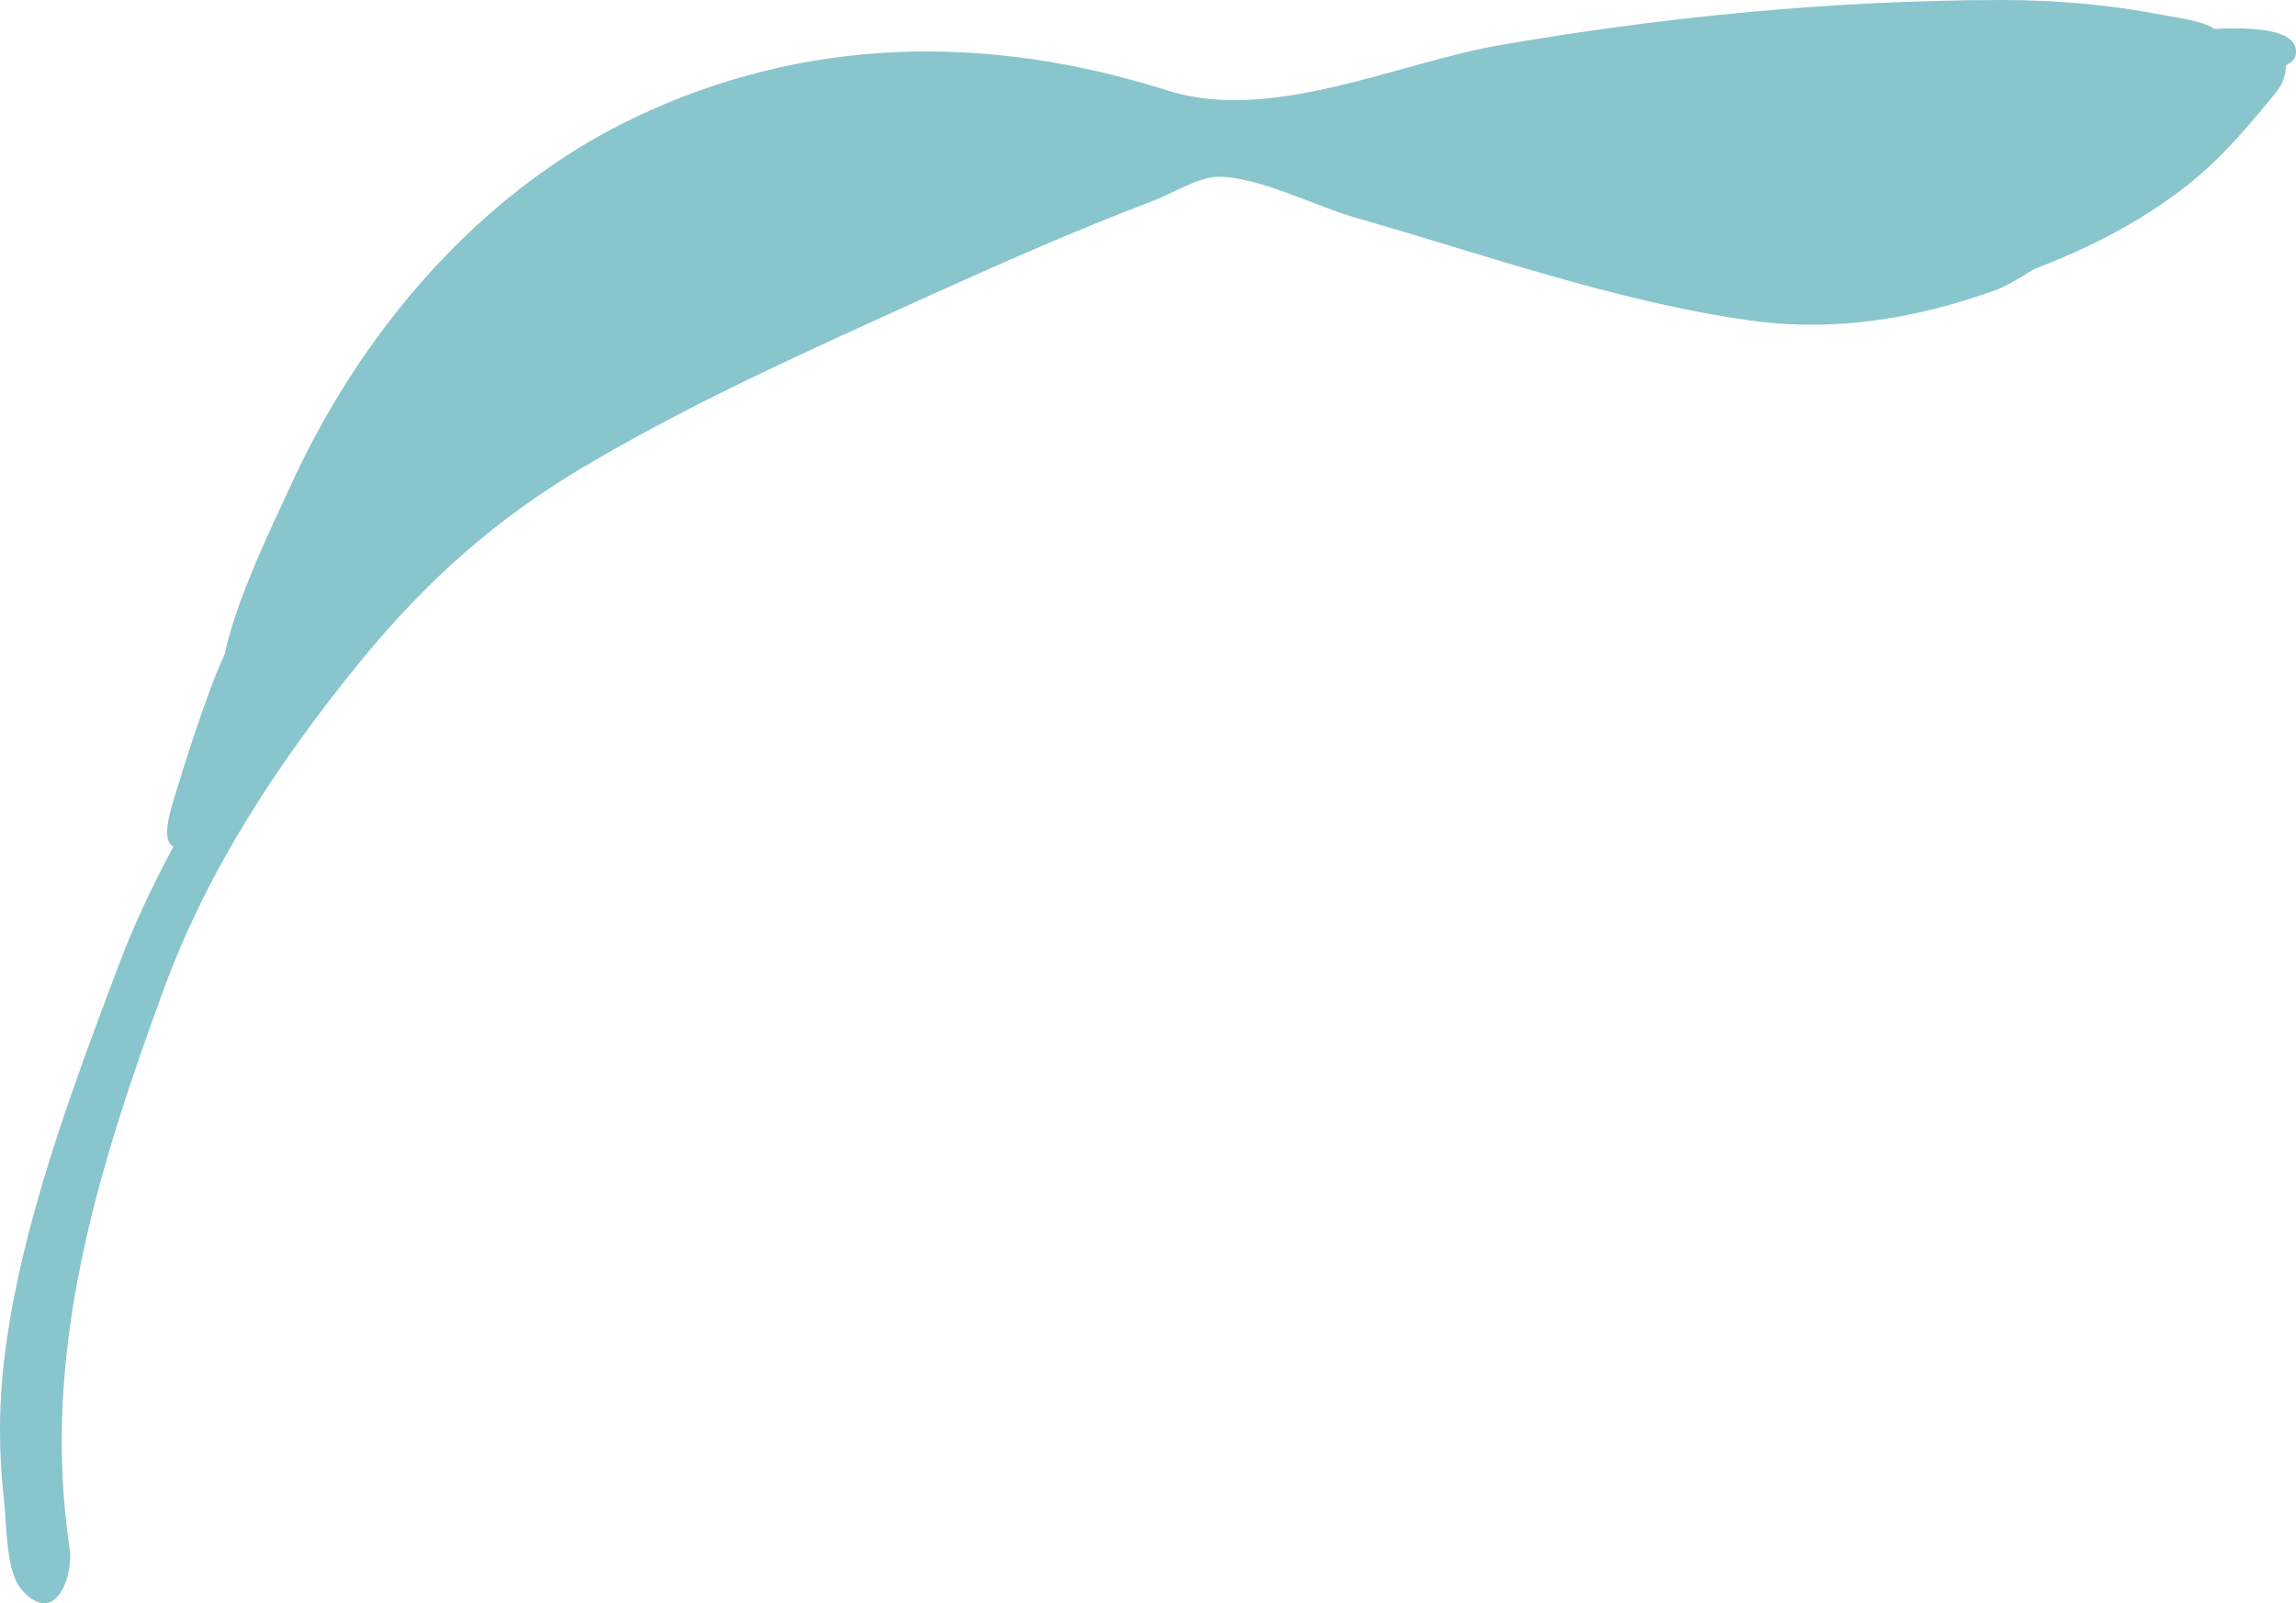 <svg width="106" height="74" viewBox="0 0 106 74" fill="none" xmlns="http://www.w3.org/2000/svg">
<path fill-rule="evenodd" clip-rule="evenodd" d="M102.225 1.334C101.692 0.946 100.426 0.809 99.838 0.692C97.39 0.21 94.869 0 92.374 0C84.681 0.012 76.863 0.767 69.298 2.074C64.494 2.903 58.687 5.696 53.909 4.179C45.585 1.537 37.172 1.667 29.274 5.439C22.053 8.888 16.572 15.439 13.373 22.517C12.89 23.586 10.932 27.518 10.378 30.17C10.141 30.712 9.913 31.257 9.708 31.811C9.126 33.384 8.603 34.984 8.118 36.588C7.91 37.272 7.389 38.782 8.008 39.074C7.019 40.901 6.141 42.783 5.411 44.726C3.286 50.378 0.962 56.578 0.215 62.568C-0.061 64.786 -0.072 67.017 0.185 69.239C0.312 70.338 0.26 72.546 1.004 73.382C2.585 75.154 3.396 72.673 3.218 71.491C1.858 62.485 4.485 54.027 7.598 45.561C9.612 40.087 12.92 35.078 16.626 30.543C19.625 26.871 22.842 23.98 26.953 21.546C31.981 18.569 37.356 16.163 42.681 13.749C46.184 12.161 49.691 10.615 53.291 9.247C54.092 8.942 55.352 8.161 56.239 8.158C58.116 8.152 60.777 9.537 62.59 10.052C68.554 11.748 74.594 13.919 80.758 14.785C84.712 15.341 88.416 14.715 92.114 13.398C92.491 13.264 93.125 12.918 93.901 12.424C96.646 11.368 99.243 10.039 101.504 8.121C102.806 7.017 103.989 5.589 105.067 4.282C105.389 3.892 105.532 3.444 105.537 3.018C105.781 2.891 105.943 2.741 105.98 2.567C106.249 1.281 103.796 1.258 102.225 1.334Z" fill="#89C5CC"/>
</svg>
